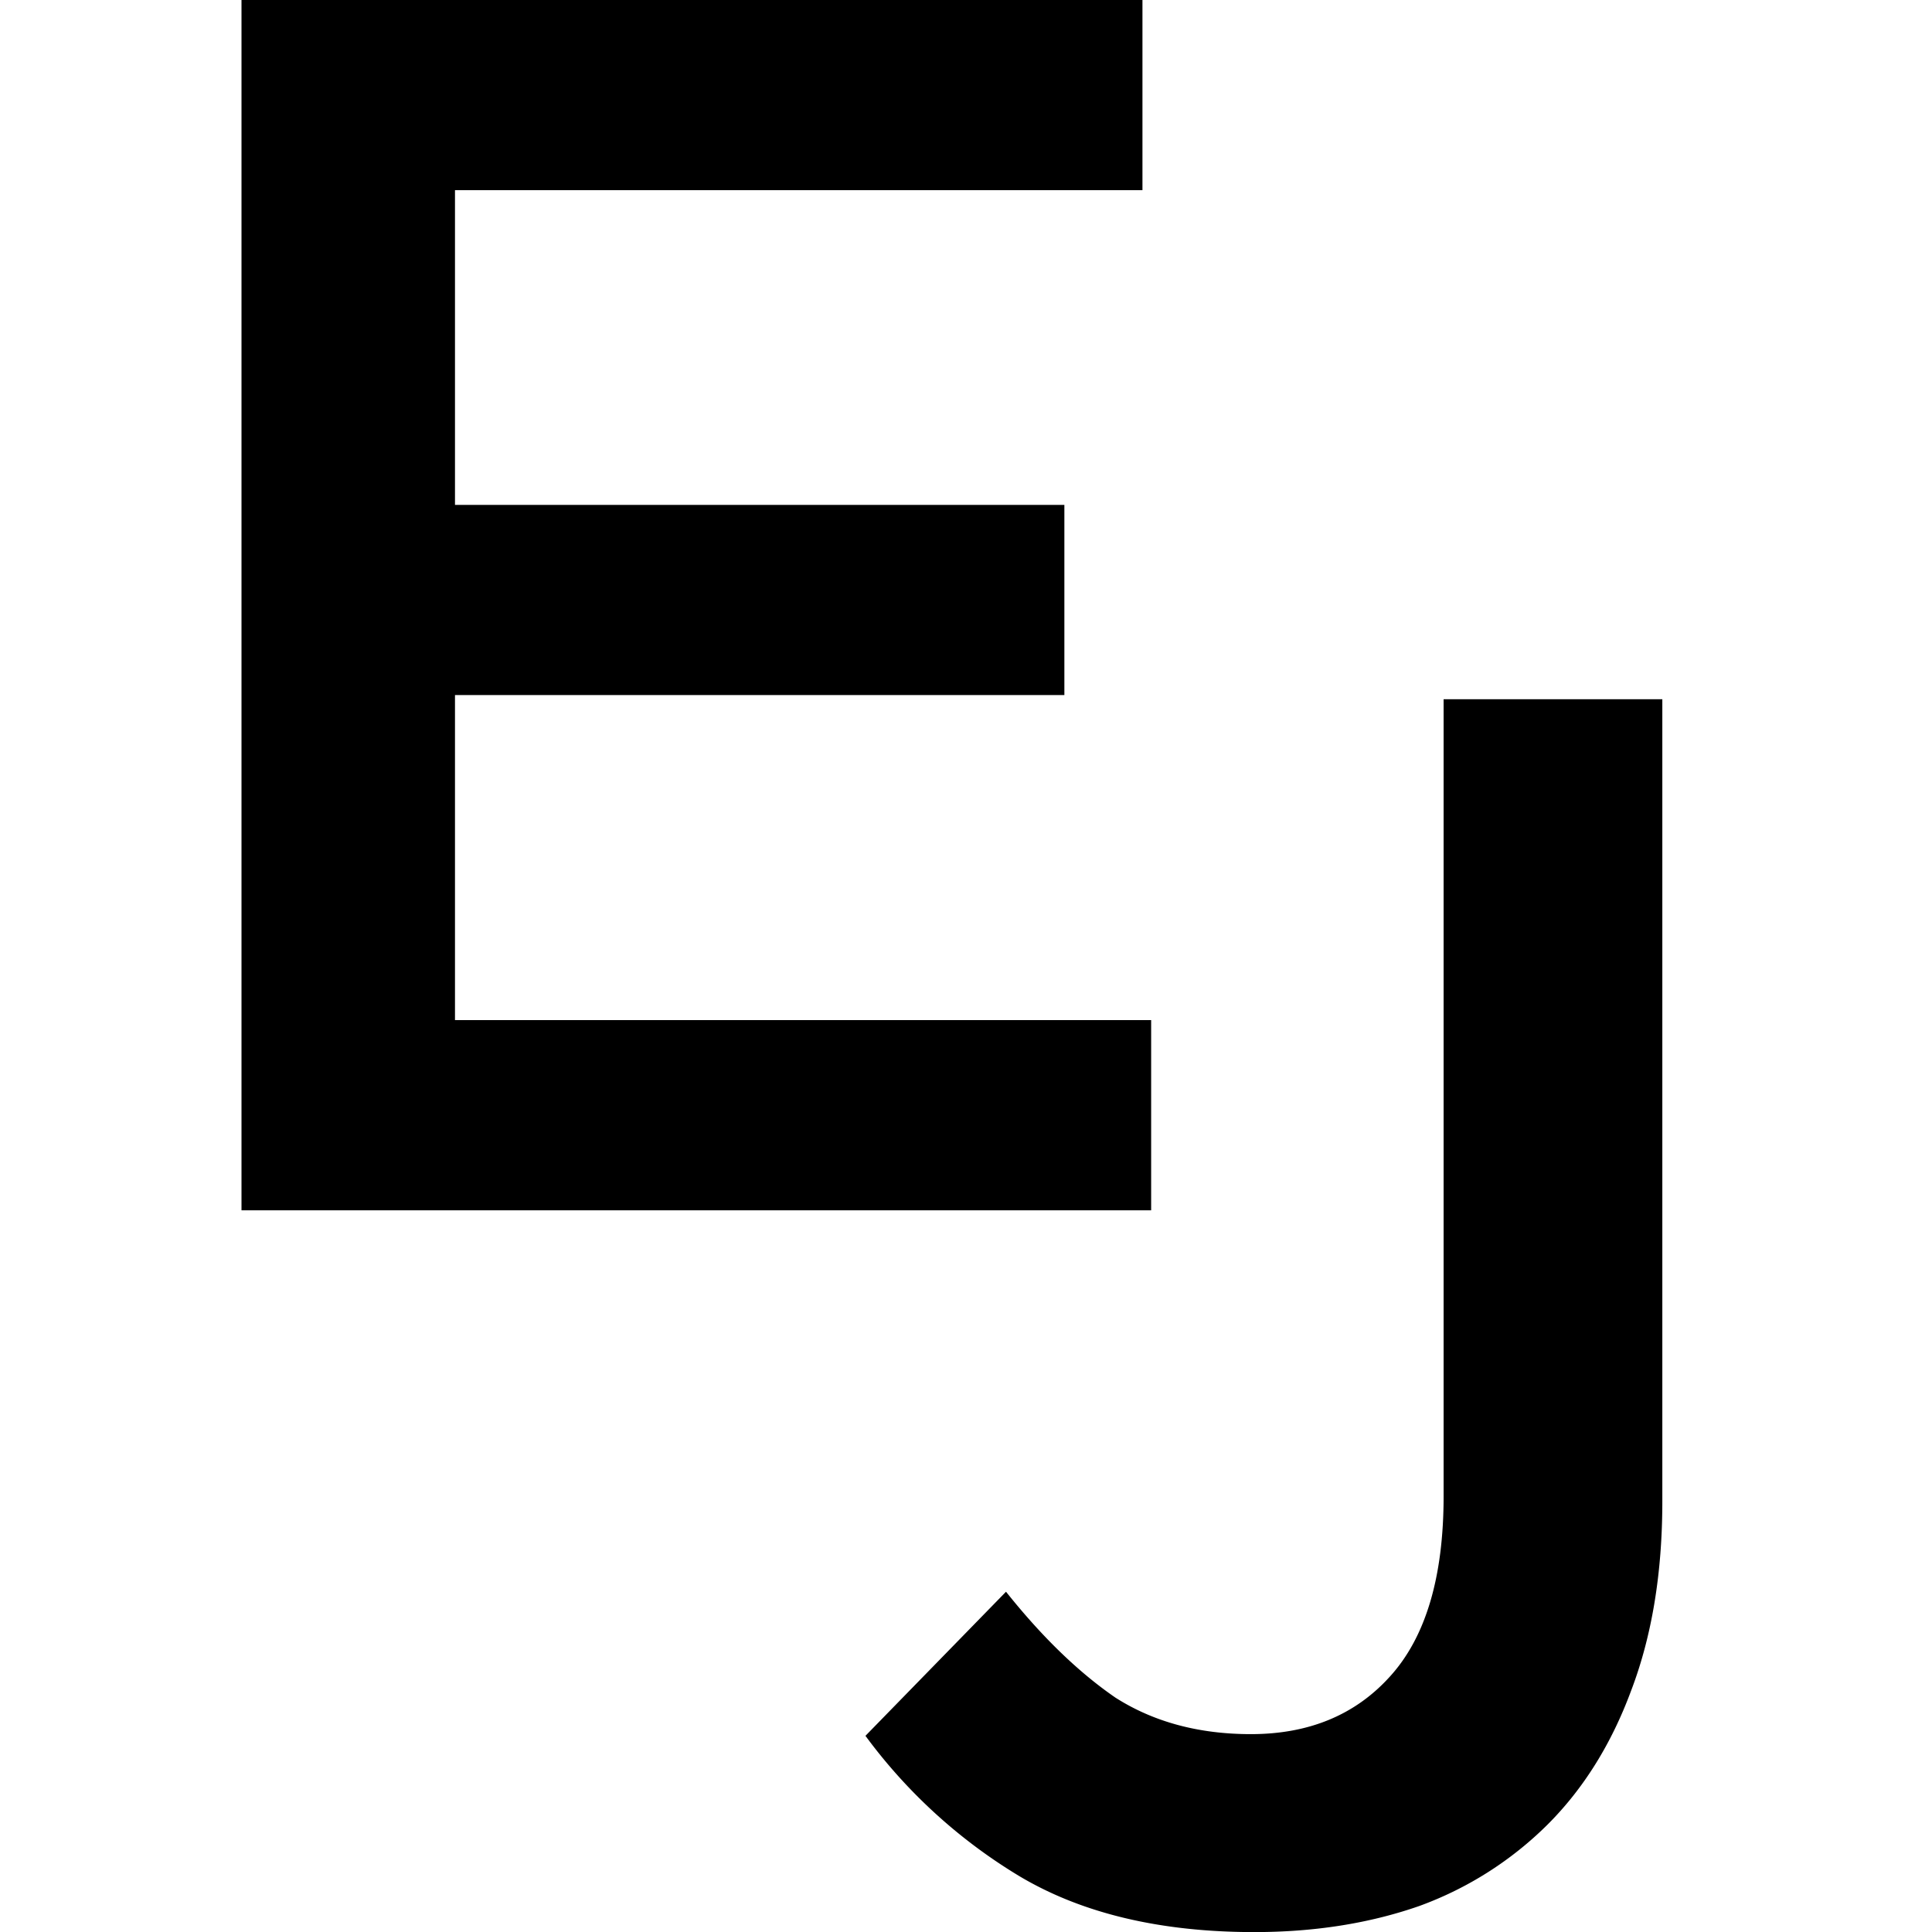 <svg viewBox="0 0 24 24" fill="none" xmlns="http://www.w3.org/2000/svg">
  <style>
    path {
    fill: #000;
    }
    @media (prefers-color-scheme: dark) {
    path {
    fill: #fff;
    }
    }
  </style>
  <path
    d="M20.65 18.65V8.686h-2.717v9.9c0 1.007-.223 1.755-.67 2.244-.43.475-1.006.712-1.724.712-.647 0-1.208-.151-1.682-.453-.46-.316-.913-.755-1.36-1.316l-1.746 1.79a6.6 6.6 0 0 0 1.92 1.748c.776.46 1.746.69 2.91.69.748 0 1.431-.108 2.05-.324a4.389 4.389 0 0 0 1.595-1.013c.446-.446.791-1 1.036-1.661.258-.676.388-1.46.388-2.351zM14.192 0H3v15.035h11.3v-2.363H5.652V8.634h7.57V6.272h-7.57v-3.91h8.54V0z"
  />
</svg>
